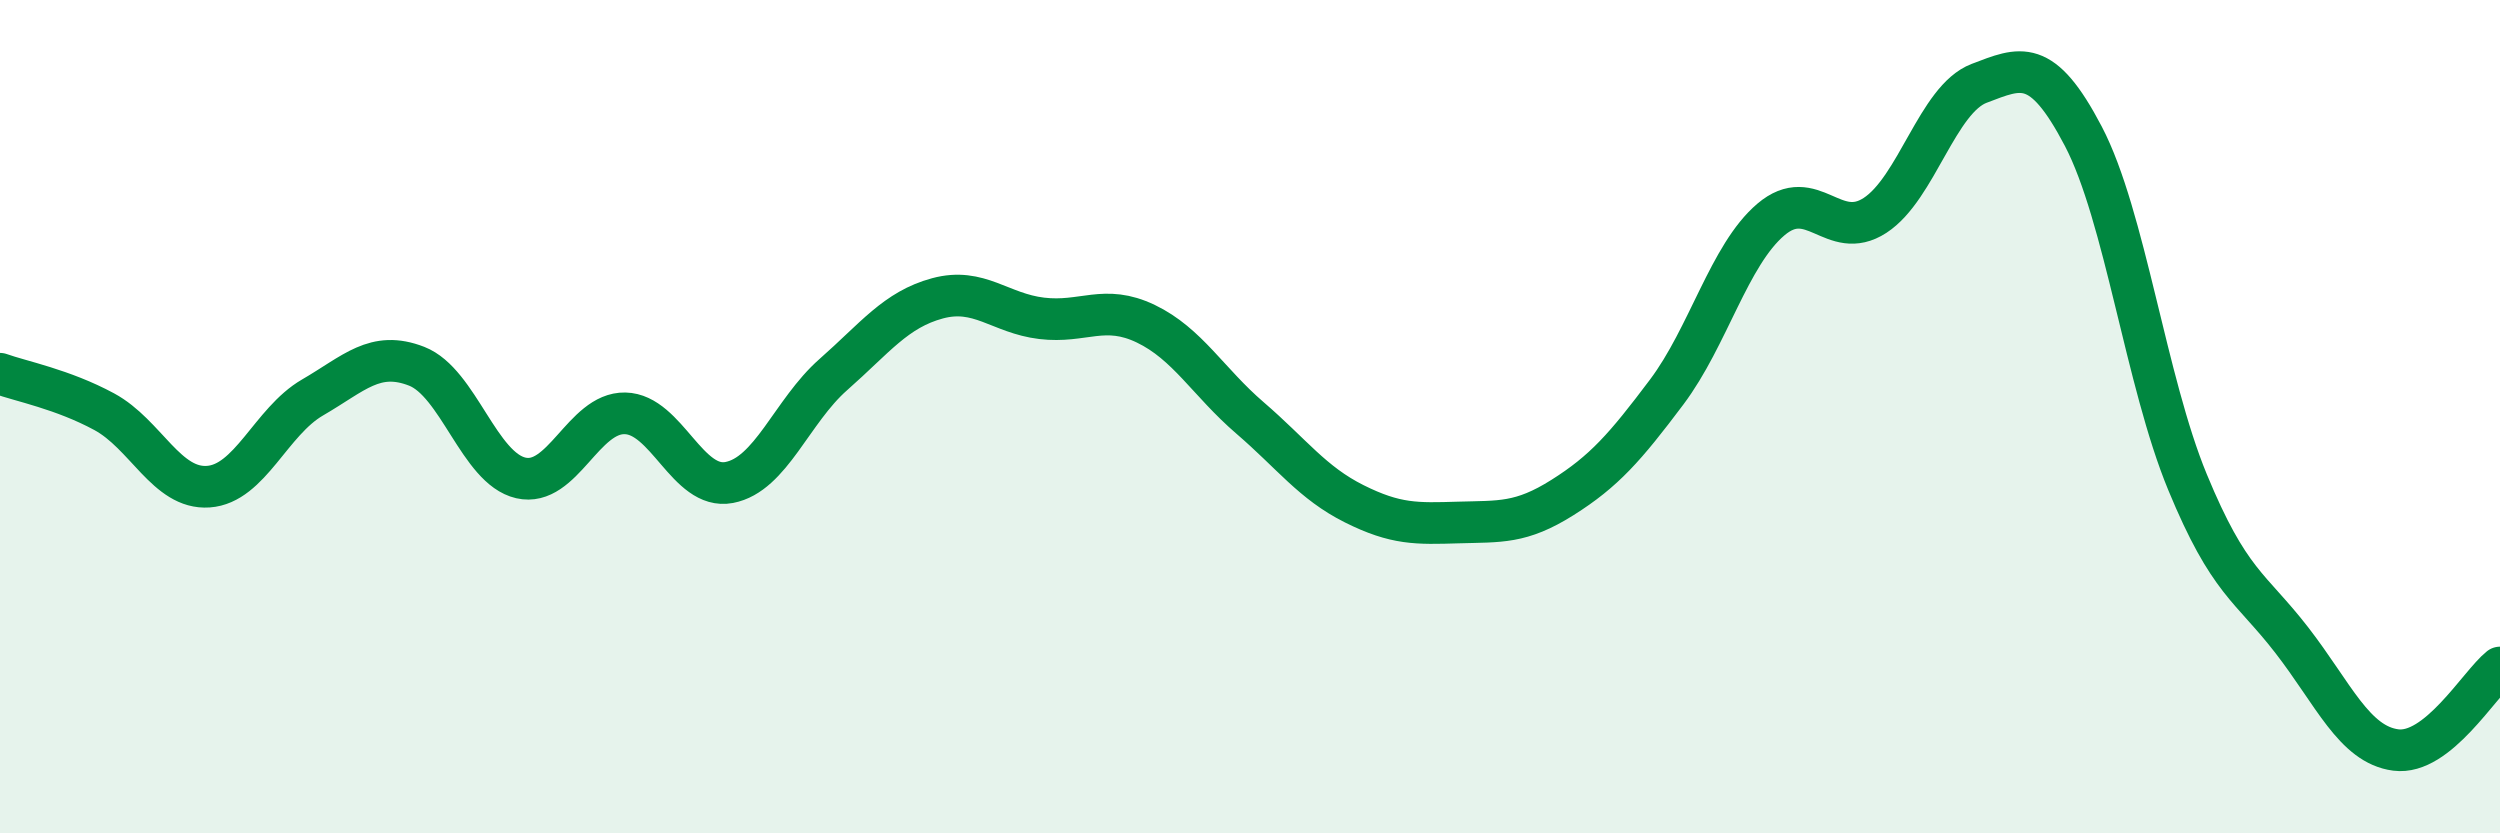 
    <svg width="60" height="20" viewBox="0 0 60 20" xmlns="http://www.w3.org/2000/svg">
      <path
        d="M 0,8.97 C 0.5,9.15 1.5,9.34 2.5,9.88 C 3.5,10.42 4,11.75 5,11.68 C 6,11.61 6.5,10.12 7.5,9.54 C 8.5,8.96 9,8.4 10,8.79 C 11,9.18 11.5,11.24 12.5,11.47 C 13.5,11.7 14,9.9 15,9.92 C 16,9.94 16.5,11.77 17.5,11.58 C 18.5,11.39 19,9.87 20,8.99 C 21,8.11 21.5,7.43 22.5,7.16 C 23.5,6.89 24,7.52 25,7.64 C 26,7.76 26.5,7.29 27.5,7.77 C 28.5,8.25 29,9.17 30,10.03 C 31,10.89 31.5,11.59 32.5,12.09 C 33.5,12.59 34,12.57 35,12.54 C 36,12.51 36.5,12.57 37.5,11.94 C 38.5,11.31 39,10.74 40,9.41 C 41,8.08 41.5,6.12 42.5,5.27 C 43.5,4.42 44,5.82 45,5.17 C 46,4.52 46.5,2.38 47.5,2 C 48.5,1.62 49,1.36 50,3.27 C 51,5.18 51.5,9.15 52.5,11.57 C 53.5,13.99 54,14.07 55,15.36 C 56,16.65 56.5,17.87 57.5,18 C 58.5,18.13 59.5,16.42 60,16.02L60 20L0 20Z"
        fill="#008740"
        opacity="0.1"
        stroke-linecap="round"
        stroke-linejoin="round"
      />
      <path
        d="M 0,8.97 C 0.5,9.15 1.5,9.34 2.5,9.88 C 3.5,10.42 4,11.75 5,11.68 C 6,11.61 6.5,10.12 7.5,9.54 C 8.5,8.96 9,8.4 10,8.79 C 11,9.18 11.5,11.24 12.5,11.47 C 13.5,11.7 14,9.9 15,9.92 C 16,9.94 16.5,11.77 17.5,11.58 C 18.5,11.39 19,9.87 20,8.99 C 21,8.11 21.5,7.43 22.5,7.16 C 23.5,6.89 24,7.52 25,7.64 C 26,7.76 26.5,7.29 27.5,7.77 C 28.5,8.25 29,9.17 30,10.03 C 31,10.89 31.5,11.59 32.5,12.09 C 33.5,12.59 34,12.57 35,12.54 C 36,12.51 36.5,12.57 37.5,11.94 C 38.5,11.31 39,10.74 40,9.41 C 41,8.08 41.5,6.12 42.5,5.27 C 43.5,4.42 44,5.82 45,5.17 C 46,4.52 46.5,2.38 47.5,2 C 48.5,1.62 49,1.36 50,3.27 C 51,5.18 51.5,9.15 52.5,11.57 C 53.5,13.99 54,14.07 55,15.36 C 56,16.65 56.5,17.87 57.5,18 C 58.5,18.13 59.5,16.42 60,16.02"
        stroke="#008740"
        stroke-width="1"
        fill="none"
        stroke-linecap="round"
        stroke-linejoin="round"
      />
    </svg>
  